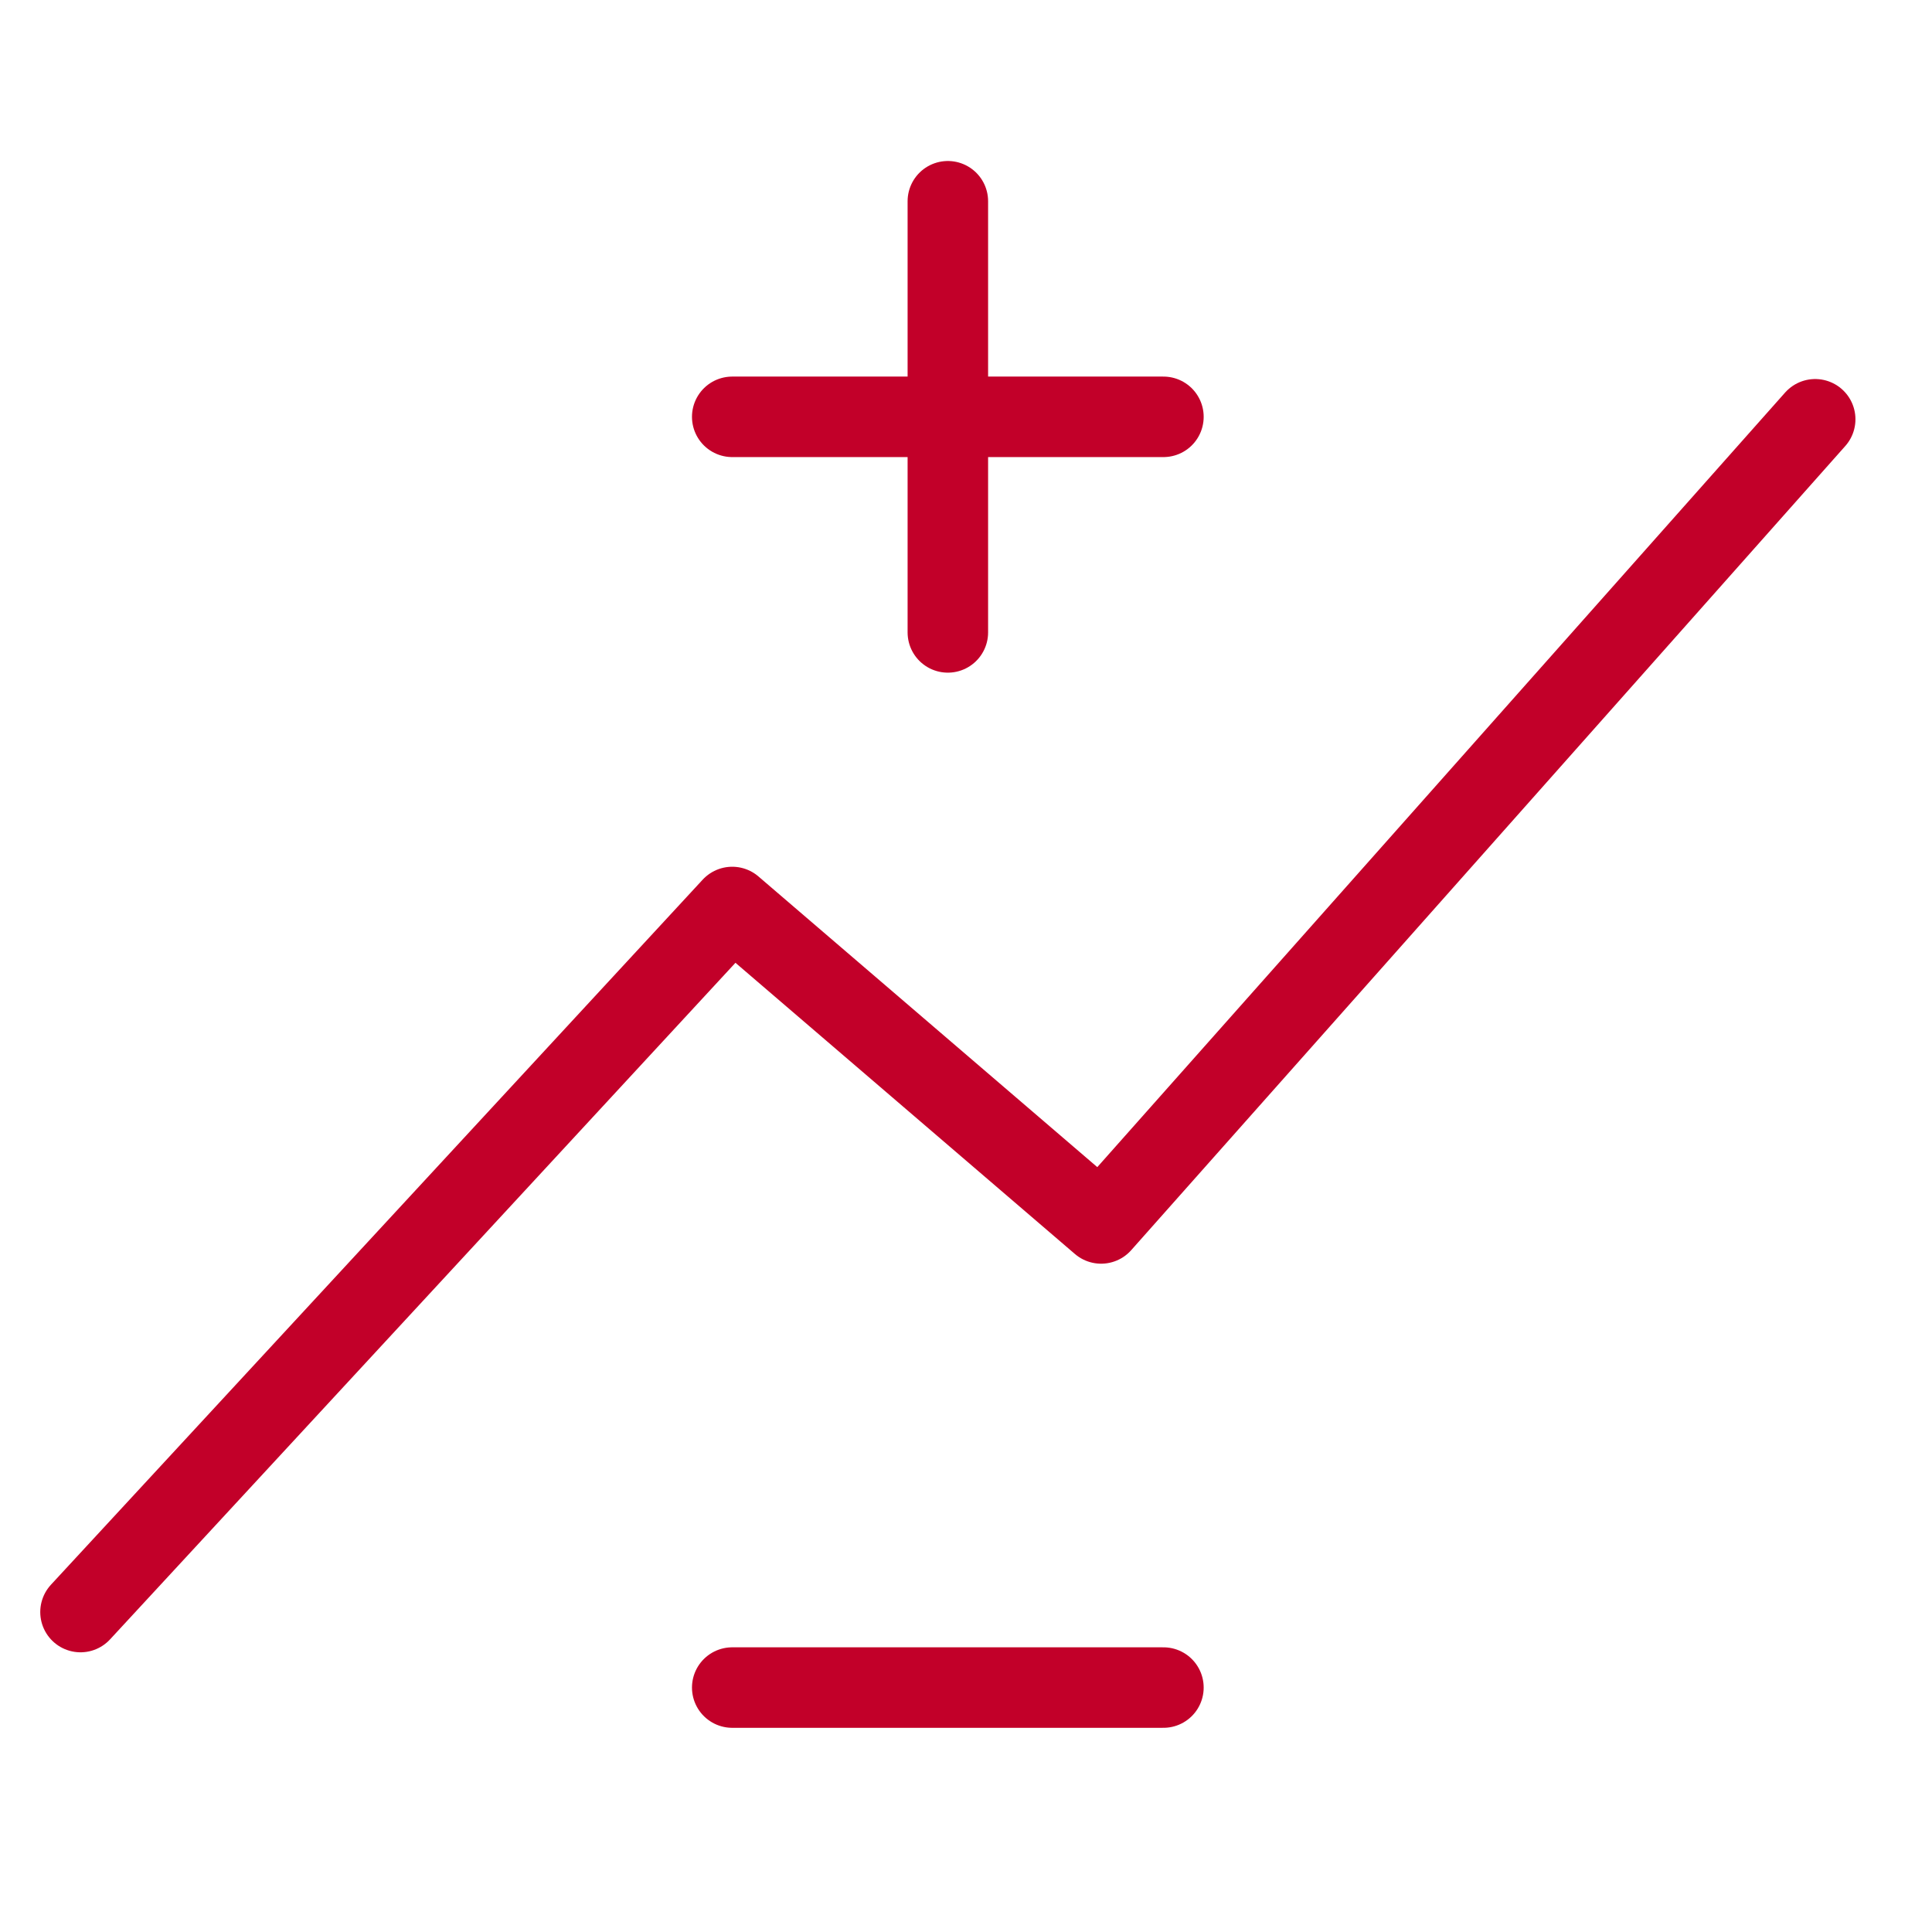 <?xml version="1.0" encoding="UTF-8"?>
<svg width="48px" height="48px" viewBox="0 0 48 48" version="1.1" xmlns="http://www.w3.org/2000/svg" xmlns:xlink="http://www.w3.org/1999/xlink">
    <title>site-icon-up-down-ic</title>
    <g id="site-icon-up-down-ic" stroke="none" stroke-width="1" fill="none" fill-rule="evenodd">
        <g id="Group-2">
            <g id="Group">
                <g id="Group-9" transform="translate(2, 5)" stroke="#C20029" stroke-linecap="round" stroke-linejoin="round" stroke-width="2">
                    <g id="Group-5" transform="translate(0, 4.927)">
                        <polyline id="Stroke-1" points="0 30.124 16.192 12.607 25.357 20.469 43.098 0.49"></polyline>
                        <line x1="16.192" y1="32" x2="26.905" y2="32" id="Stroke-3"></line>
                    </g>
                    <line x1="16.192" y1="5.356" x2="26.905" y2="5.356" id="Stroke-6"></line>
                    <line x1="21.549" y1="10.712" x2="21.549" y2="0" id="Stroke-7"></line>
                </g>
                <rect id="Rectangle" x="0" y="0" width="48" height="48"></rect>
            </g>
            <rect id="Rectangle" x="0" y="0" width="48" height="48"></rect>
        </g>
    </g>
</svg>